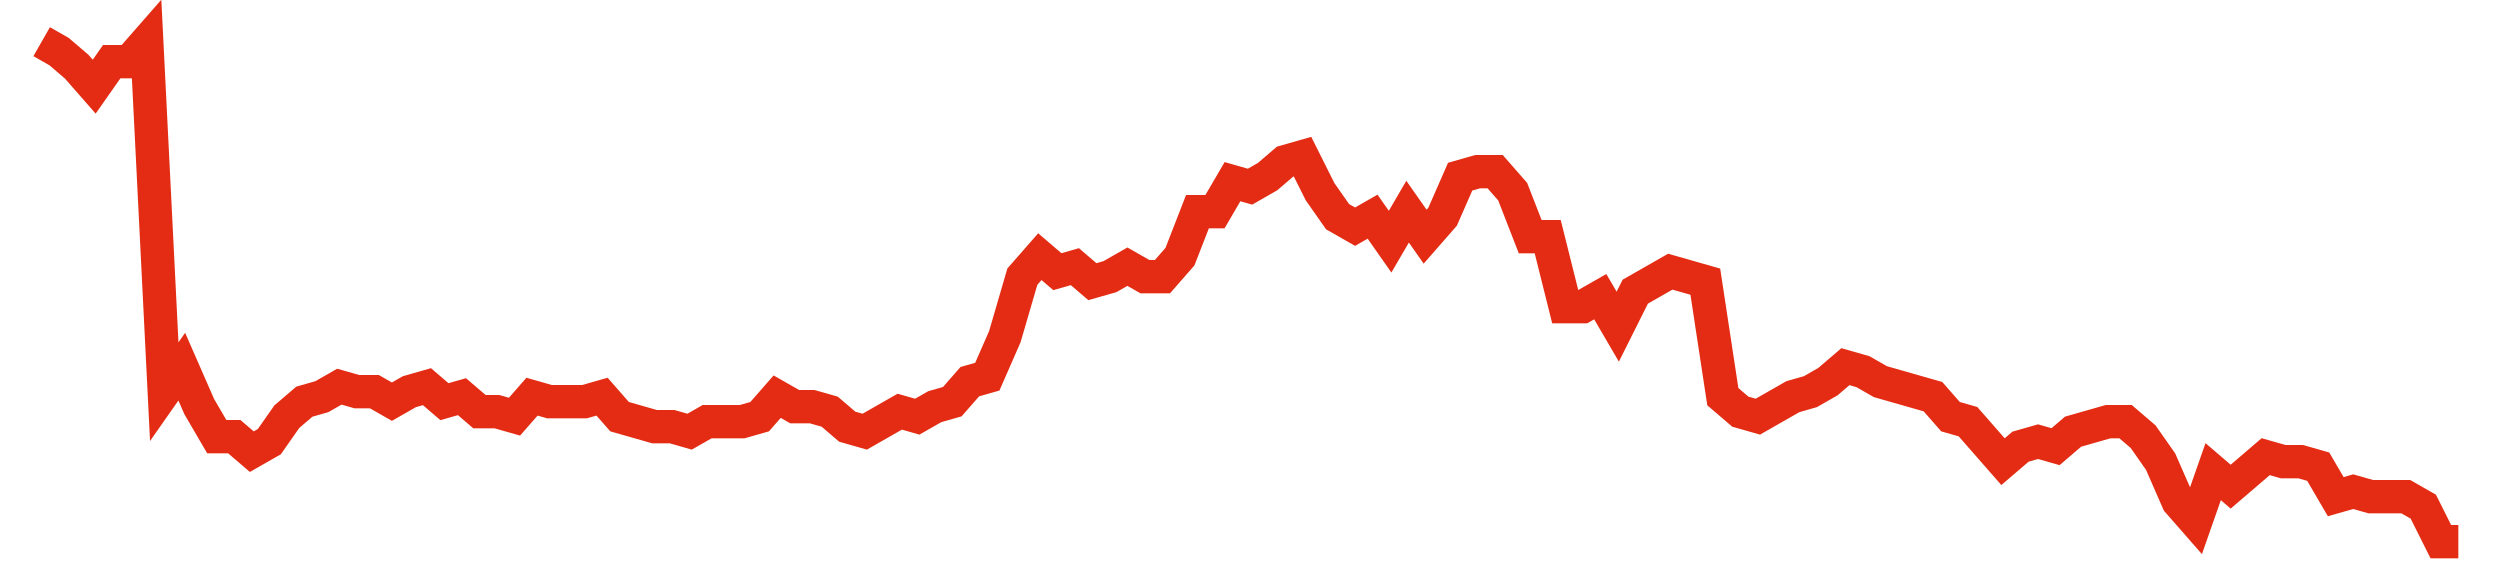 <svg width="300" height="70" viewBox="0 0 300 70" xmlns="http://www.w3.org/2000/svg">
    <path d="M 5,5 L 7.101,6.2 L 9.203,8 L 11.304,10.4 L 13.406,7.4 L 15.507,7.4 L 17.609,5 L 19.71,47 L 21.812,44 L 23.913,48.8 L 26.014,52.4 L 28.116,52.4 L 30.217,54.2 L 32.319,53 L 34.42,50 L 36.522,48.2 L 38.623,47.6 L 40.725,46.4 L 42.826,47 L 44.928,47 L 47.029,48.2 L 49.13,47 L 51.232,46.4 L 53.333,48.2 L 55.435,47.6 L 57.536,49.4 L 59.638,49.4 L 61.739,50 L 63.841,47.6 L 65.942,48.2 L 68.043,48.2 L 70.145,48.2 L 72.246,47.6 L 74.348,50 L 76.449,50.6 L 78.551,51.2 L 80.652,51.2 L 82.754,51.8 L 84.855,50.6 L 86.957,50.6 L 89.058,50.6 L 91.159,50 L 93.261,47.6 L 95.362,48.8 L 97.464,48.8 L 99.565,49.4 L 101.667,51.2 L 103.768,51.8 L 105.87,50.6 L 107.971,49.4 L 110.072,50 L 112.174,48.8 L 114.275,48.2 L 116.377,45.8 L 118.478,45.2 L 120.58,40.4 L 122.681,33.2 L 124.783,30.8 L 126.884,32.6 L 128.986,32 L 131.087,33.8 L 133.188,33.2 L 135.29,32 L 137.391,33.2 L 139.493,33.2 L 141.594,30.8 L 143.696,25.4 L 145.797,25.4 L 147.899,21.8 L 150,22.4 L 152.101,21.2 L 154.203,19.4 L 156.304,18.8 L 158.406,23 L 160.507,26 L 162.609,27.2 L 164.71,26 L 166.812,29 L 168.913,25.4 L 171.014,28.4 L 173.116,26 L 175.217,21.2 L 177.319,20.6 L 179.42,20.6 L 181.522,23 L 183.623,28.4 L 185.725,28.4 L 187.826,36.8 L 189.928,36.8 L 192.029,35.6 L 194.13,39.2 L 196.232,35 L 198.333,33.8 L 200.435,32.6 L 202.536,33.2 L 204.638,33.8 L 206.739,47.6 L 208.841,49.4 L 210.942,50 L 213.043,48.8 L 215.145,47.6 L 217.246,47 L 219.348,45.8 L 221.449,44 L 223.551,44.6 L 225.652,45.8 L 227.754,46.4 L 229.855,47 L 231.957,47.6 L 234.058,50 L 236.159,50.6 L 238.261,53 L 240.362,55.4 L 242.464,53.6 L 244.565,53 L 246.667,53.6 L 248.768,51.8 L 250.87,51.2 L 252.971,50.6 L 255.072,50.6 L 257.174,52.4 L 259.275,55.4 L 261.377,60.2 L 263.478,62.6 L 265.58,56.6 L 267.681,58.4 L 269.783,56.6 L 271.884,54.8 L 273.986,55.4 L 276.087,55.4 L 278.188,56 L 280.29,59.6 L 282.391,59 L 284.493,59.6 L 286.594,59.6 L 288.696,59.6 L 290.797,60.8 L 292.899,65 L 295,65" fill="none" stroke="#E32C13" stroke-width="4"/>
</svg>